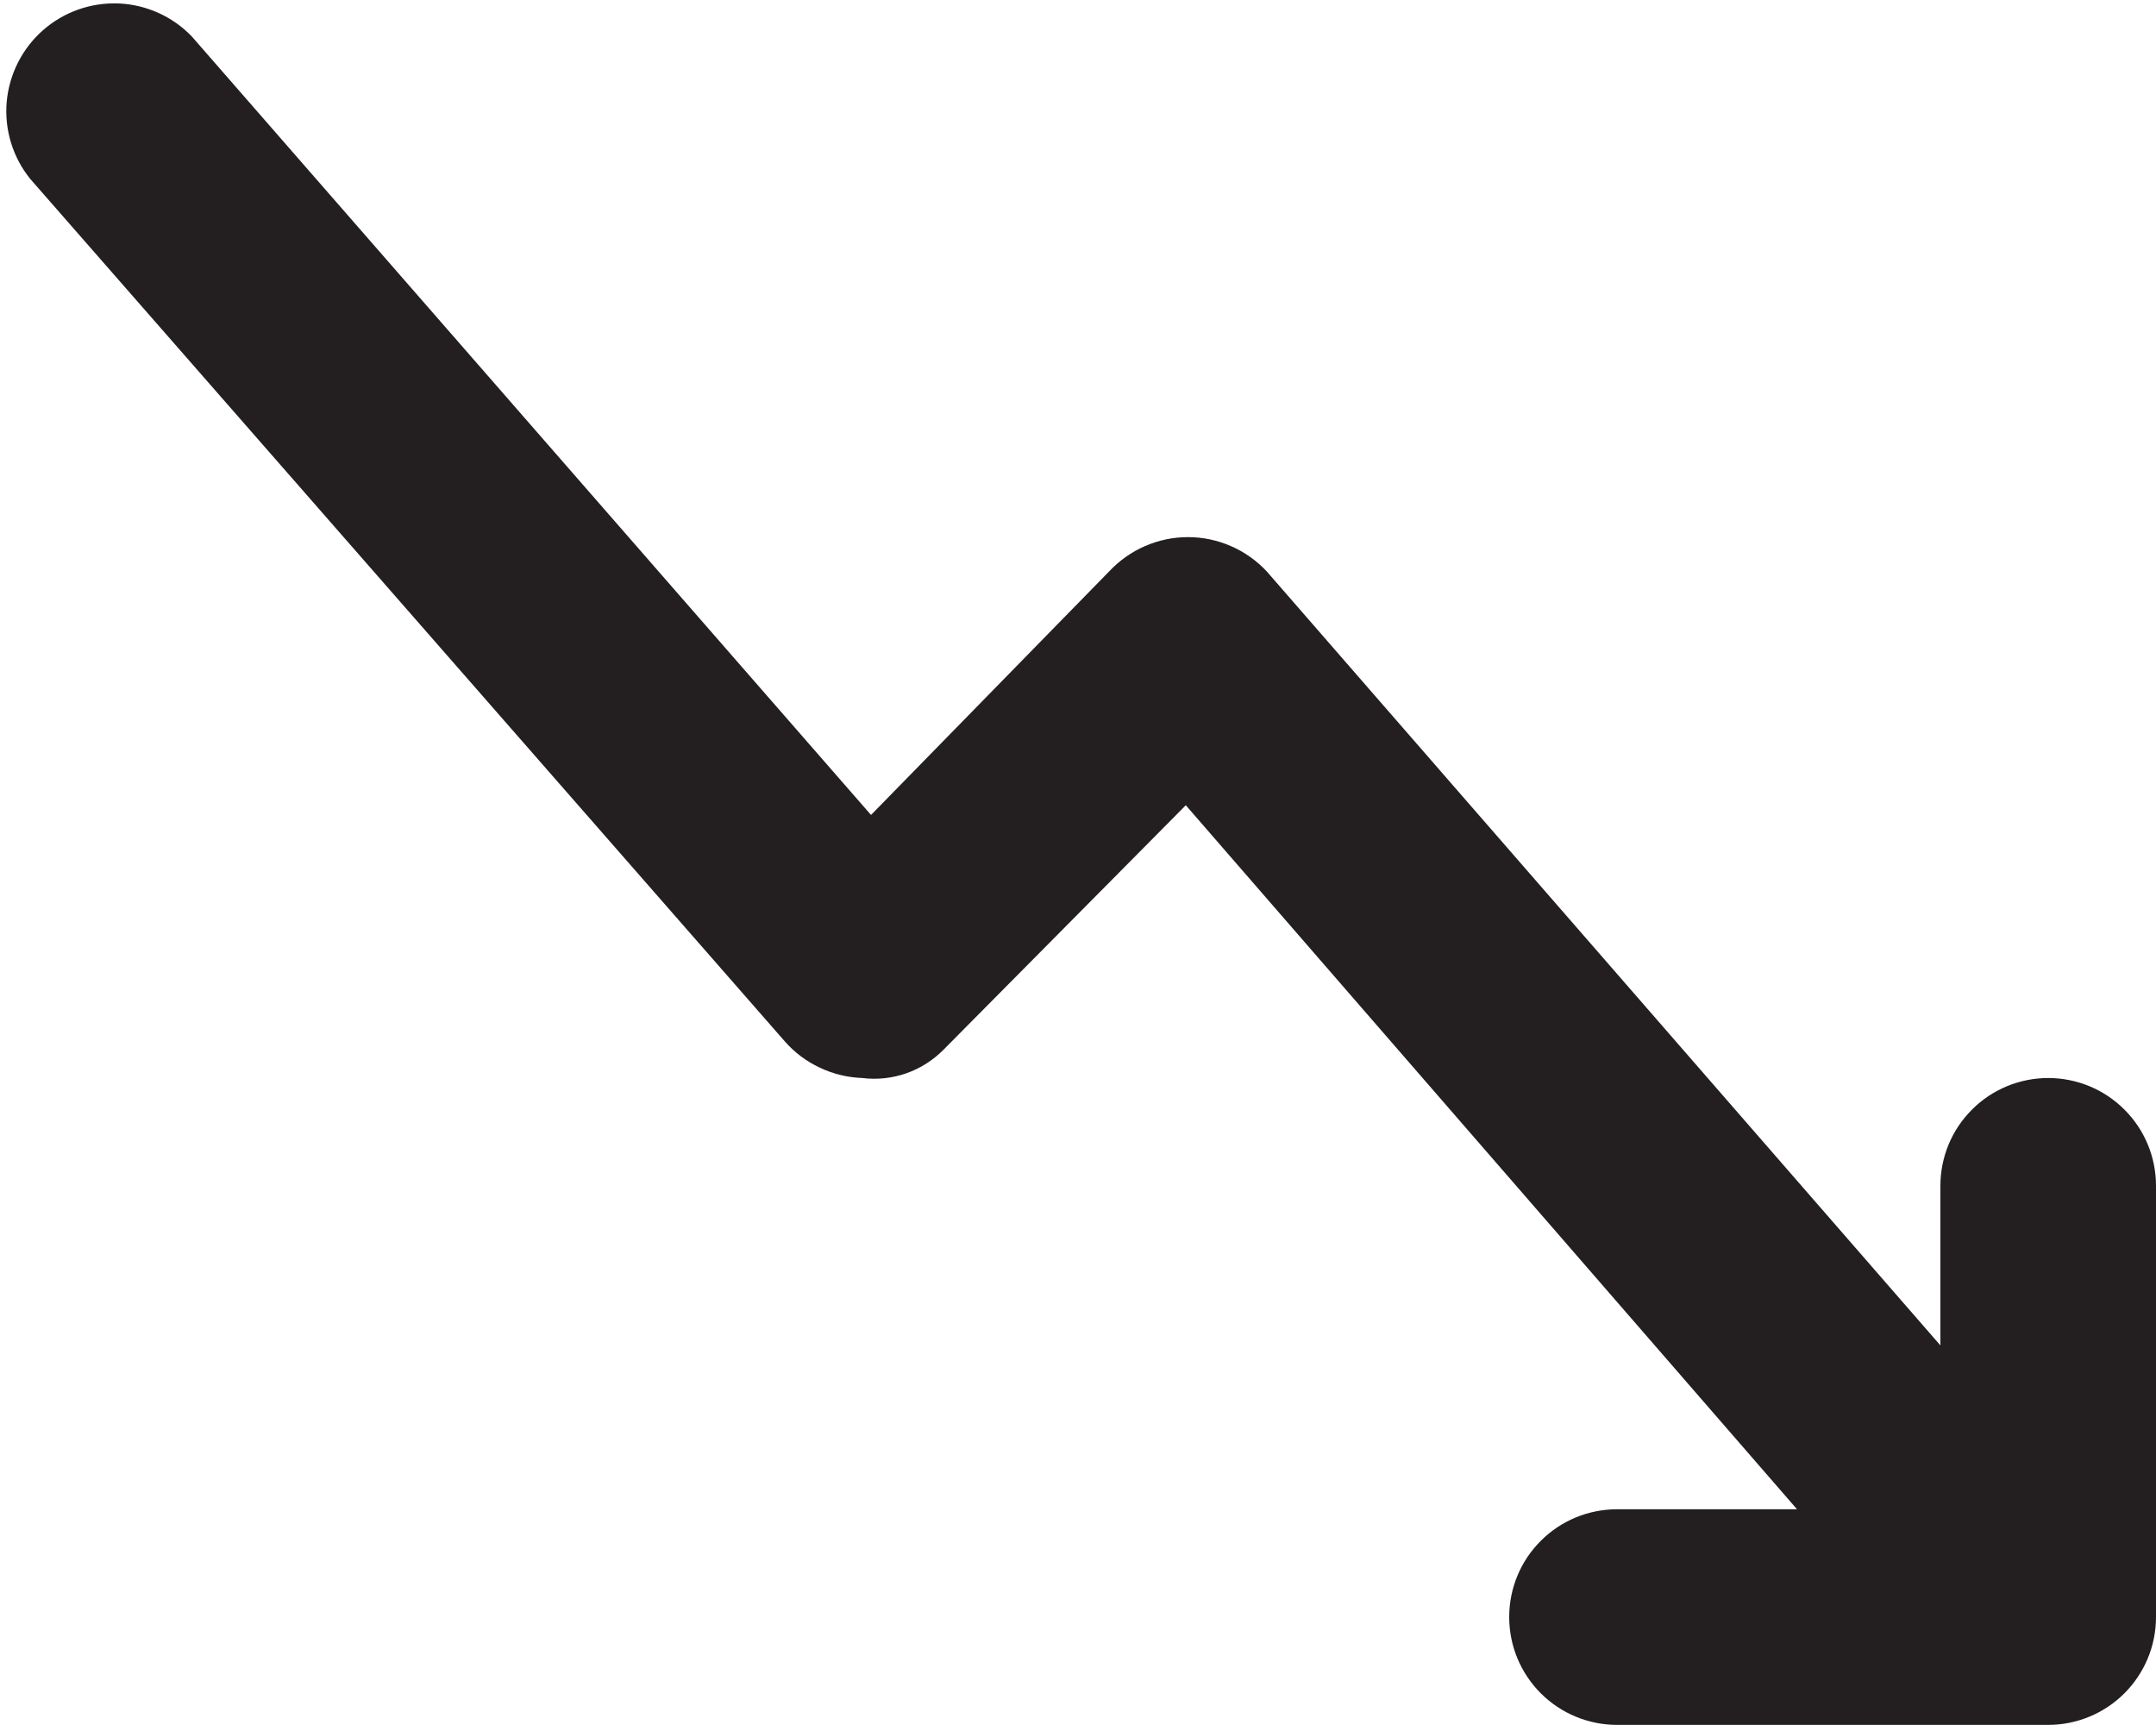 <svg width="20" height="16" viewBox="0 0 20 16" fill="none" xmlns="http://www.w3.org/2000/svg">
<path d="M20 10.999V14.999C20 15.264 19.895 15.518 19.707 15.706C19.52 15.893 19.265 15.999 19 15.999H15C14.735 15.999 14.48 15.893 14.293 15.706C14.105 15.518 14 15.264 14 14.999C14 14.733 14.105 14.479 14.293 14.292C14.48 14.104 14.735 13.999 15 13.999H16.67L11 7.469L8.75 9.739C8.653 9.836 8.535 9.911 8.405 9.956C8.275 10.001 8.137 10.016 8 9.999C7.863 9.994 7.729 9.962 7.605 9.903C7.481 9.845 7.37 9.762 7.28 9.659L0.28 1.659C0.118 1.458 0.04 1.203 0.062 0.946C0.085 0.689 0.205 0.451 0.398 0.281C0.592 0.11 0.843 0.022 1.101 0.032C1.358 0.043 1.602 0.153 1.78 0.339L8.08 7.559L10.29 5.299C10.384 5.199 10.497 5.119 10.622 5.065C10.748 5.01 10.883 4.982 11.02 4.982C11.157 4.982 11.292 5.01 11.418 5.065C11.543 5.119 11.656 5.199 11.75 5.299L18 12.479V10.999C18 10.733 18.105 10.479 18.293 10.292C18.48 10.104 18.735 9.999 19 9.999C19.265 9.999 19.52 10.104 19.707 10.292C19.895 10.479 20 10.733 20 10.999Z" fill="#231F20"/>
</svg>

